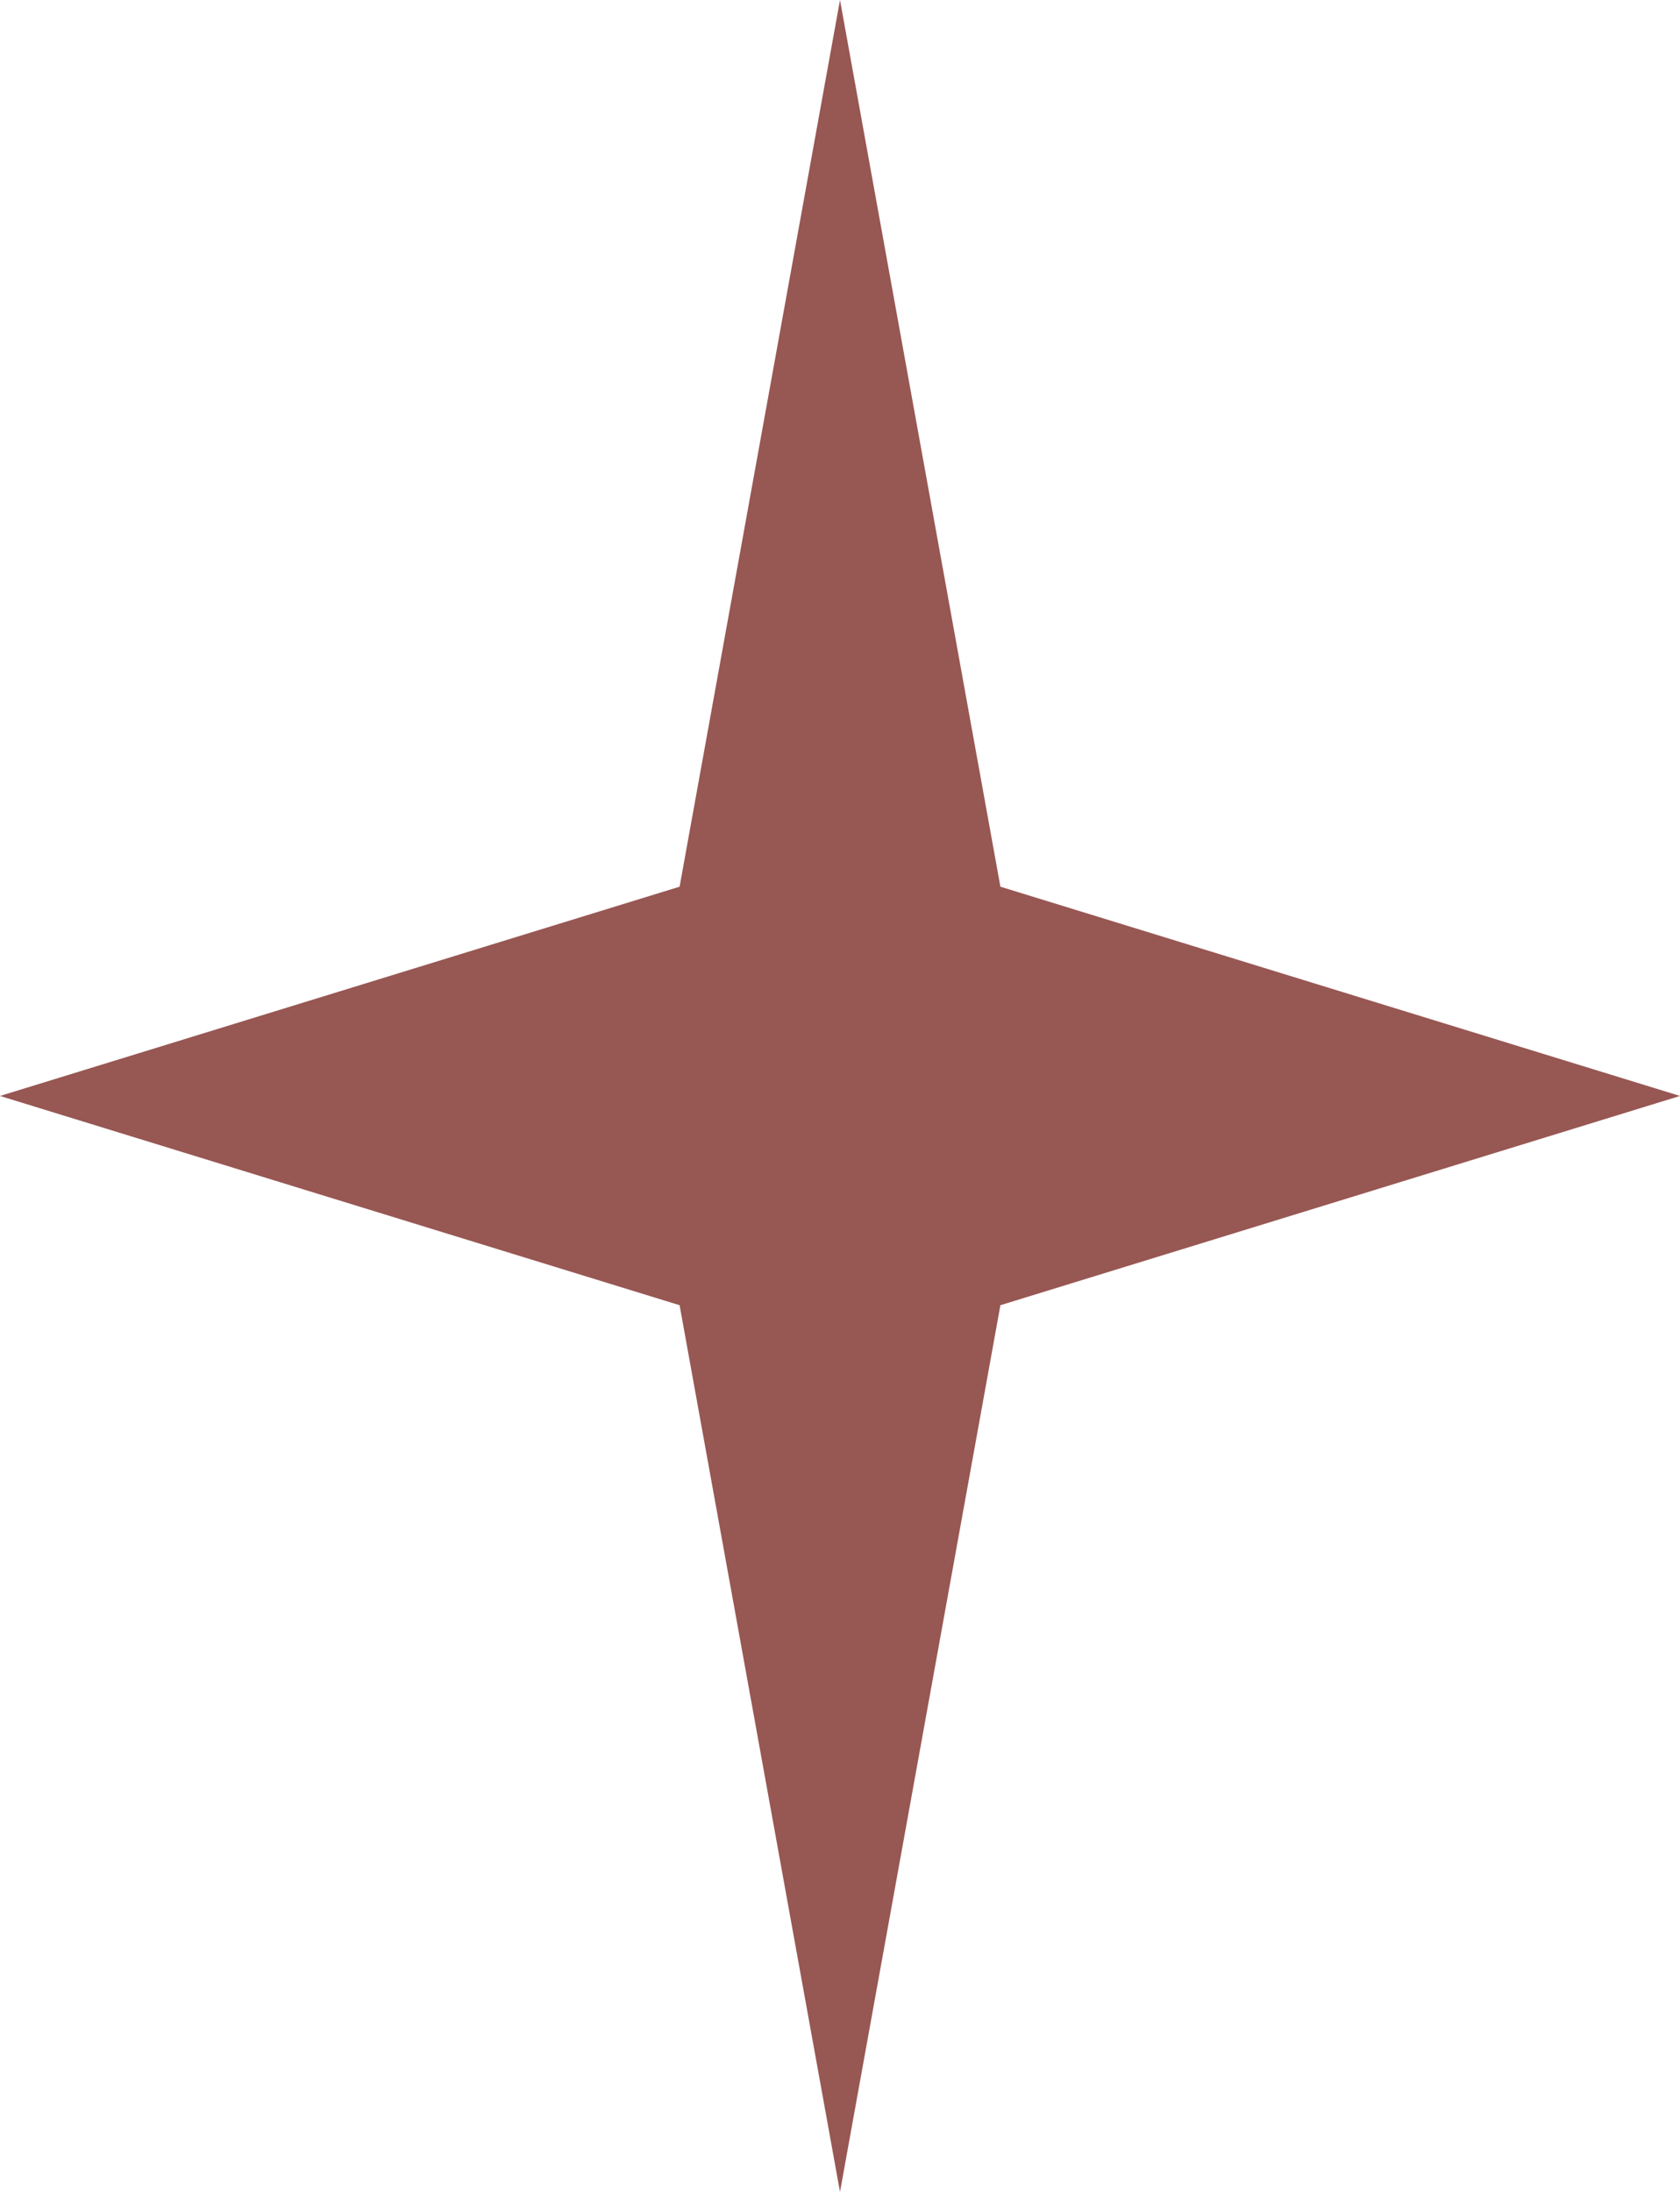<?xml version="1.0" encoding="UTF-8"?> <svg xmlns="http://www.w3.org/2000/svg" width="23" height="30" viewBox="0 0 23 30" fill="none"> <path d="M11.5 0L13.696 12.136L23 15L13.696 17.864L11.5 30L9.304 17.864L0 15L9.304 12.136L11.5 0Z" fill="#975753"></path> </svg> 